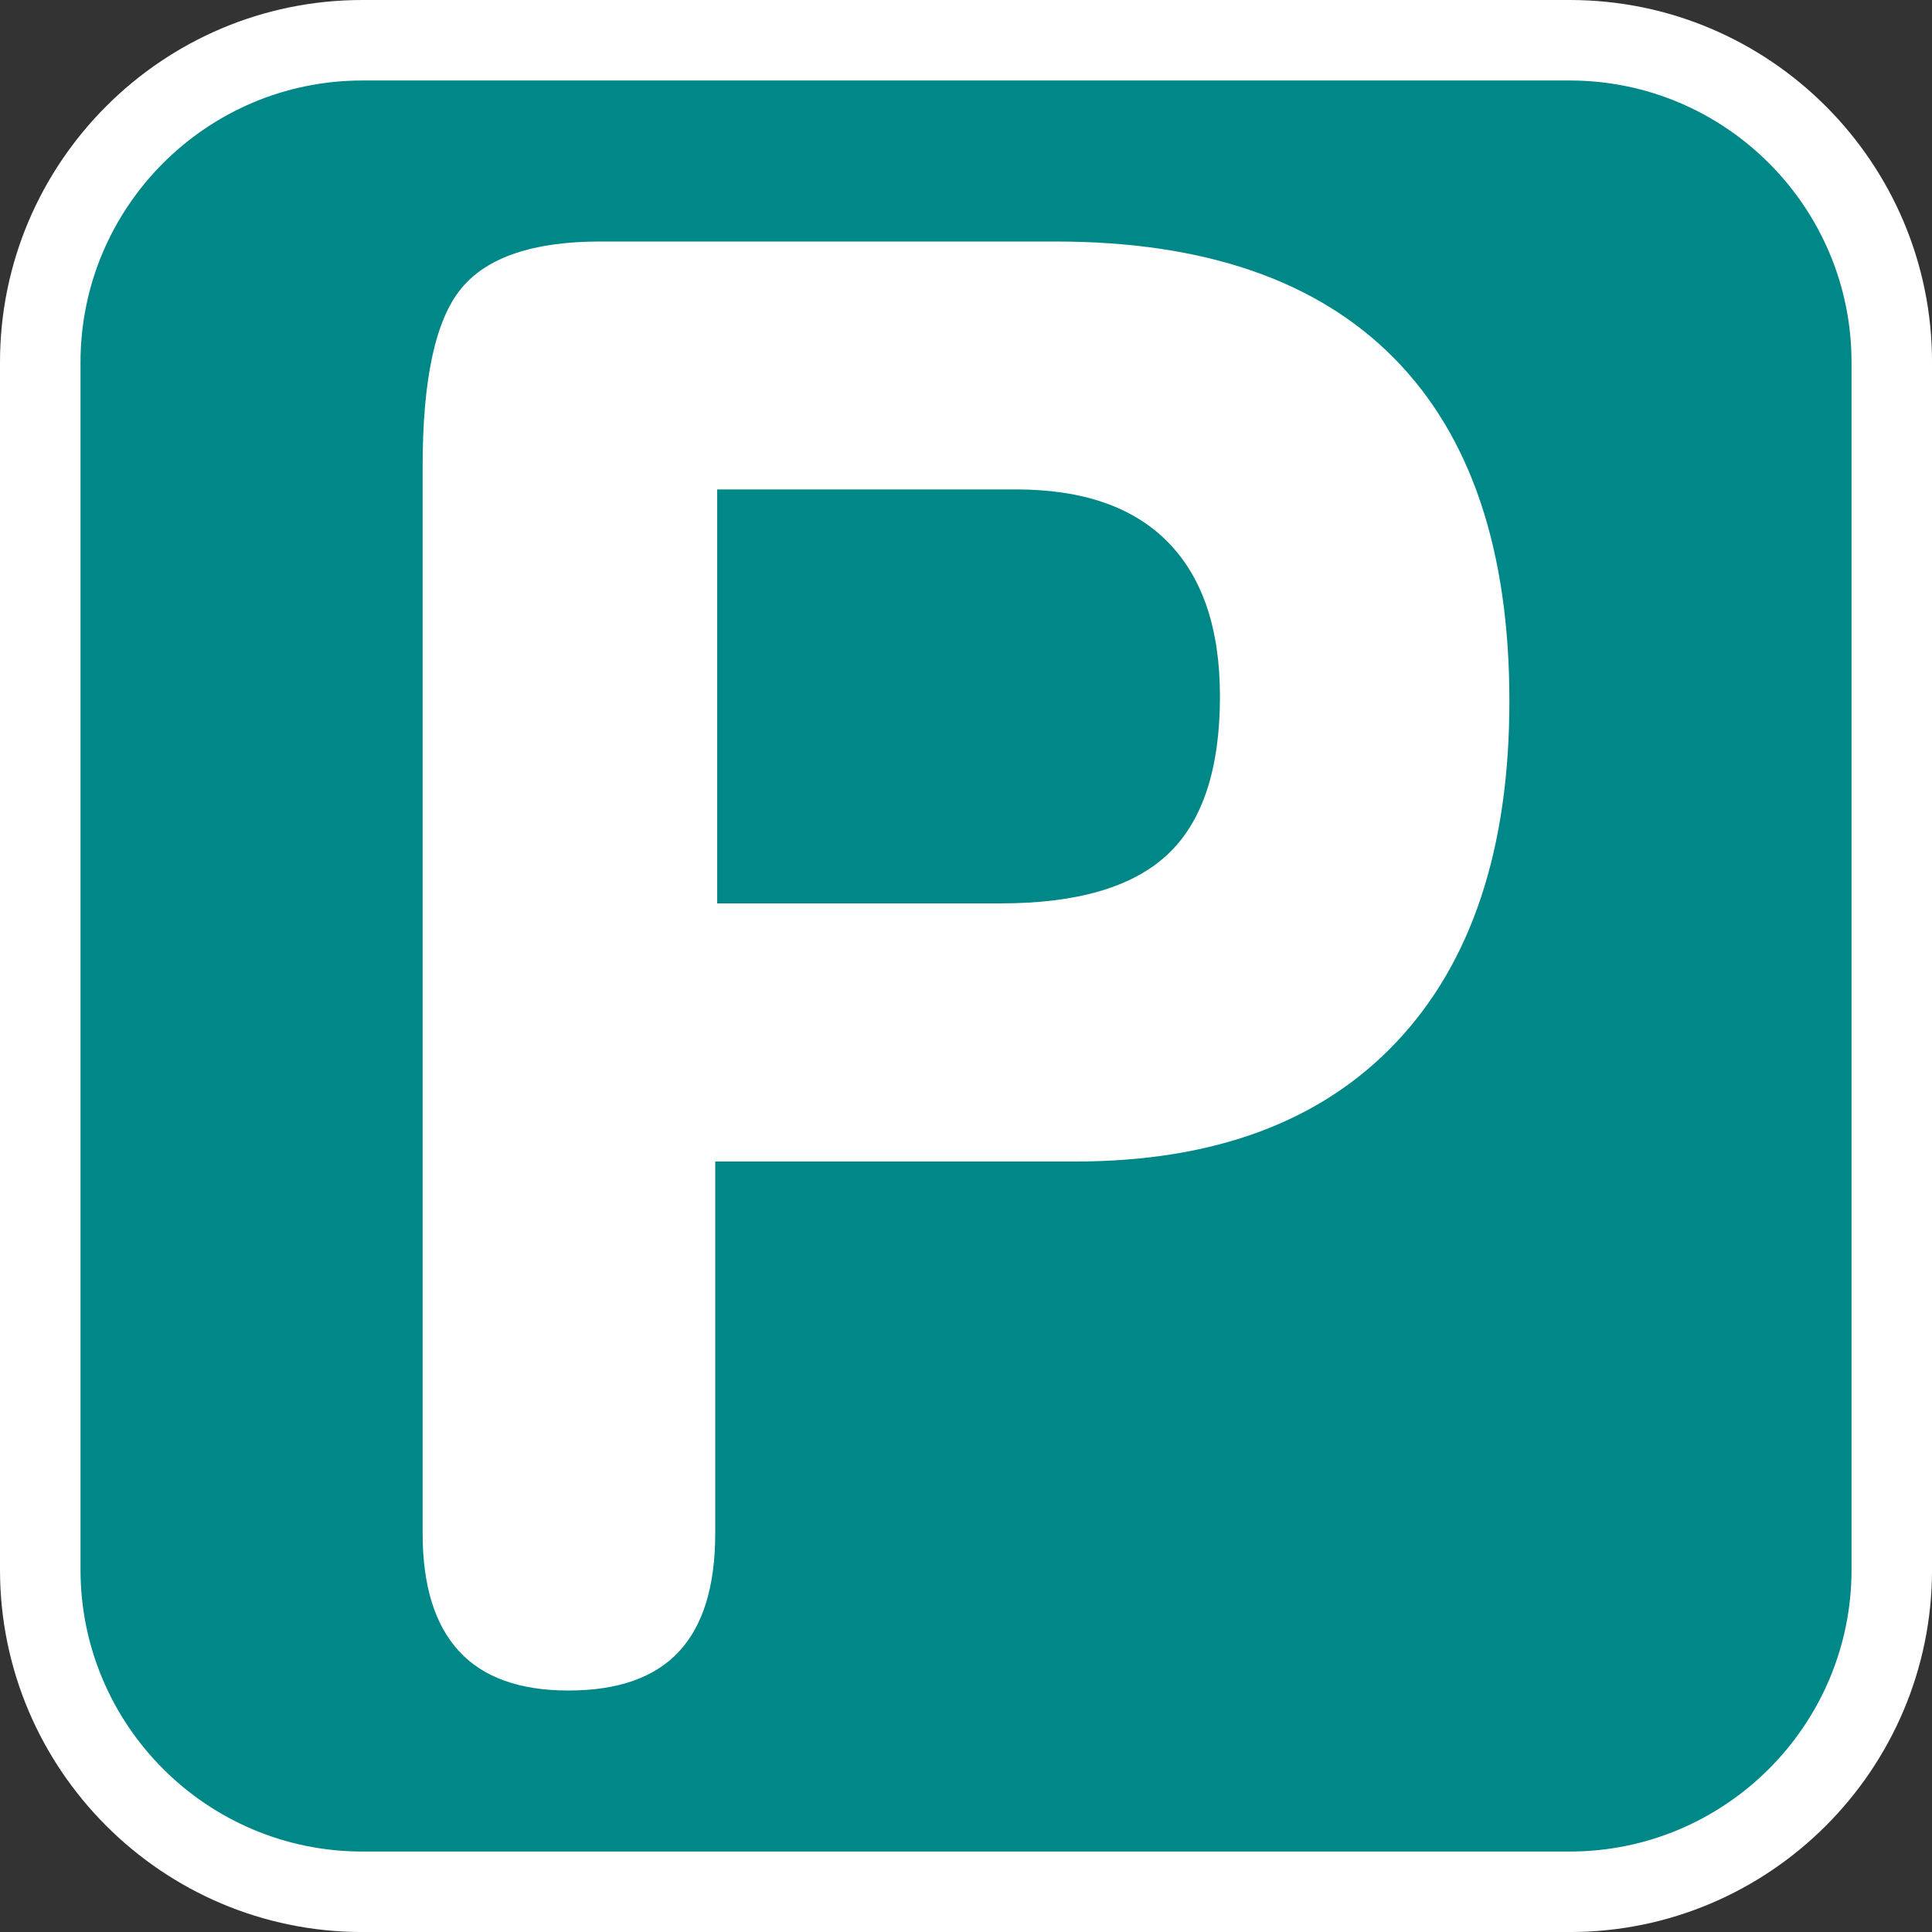 <?xml version="1.0" encoding="utf-8"?>
<!-- Generator: Adobe Illustrator 16.0.0, SVG Export Plug-In . SVG Version: 6.00 Build 0)  -->
<!DOCTYPE svg PUBLIC "-//W3C//DTD SVG 1.1//EN" "http://www.w3.org/Graphics/SVG/1.1/DTD/svg11.dtd">
<svg version="1.1" id="Calque_1" xmlns="http://www.w3.org/2000/svg" xmlns:xlink="http://www.w3.org/1999/xlink" x="0px" y="0px"
	 width="136.061px" height="136.061px" viewBox="0 0 136.061 136.061" enable-background="new 0 0 136.061 136.061"
	 xml:space="preserve">
<rect x="0" y="0" width="136.061" height="136.061" fill="#333333" stroke="none"/>
<g>
	<path fill="#FFFFFF" d="M110.551,0H25.512C11.445,0,0,11.445,0,25.512v85.039c0,14.067,11.445,25.512,25.512,25.512h85.039
		c14.068,0,25.512-11.444,25.512-25.512V25.512C136.063,11.445,124.619,0,110.551,0z"/>
	<path fill="#008888" d="M110.551,5.669H25.512c-10.941,0-19.842,8.901-19.842,19.843v85.039c0,10.941,8.901,19.843,19.842,19.843
		h85.039c10.941,0,19.843-8.901,19.843-19.843V25.512C130.394,14.571,121.492,5.669,110.551,5.669z"/>
</g>
<path fill="#FFFFFF" d="M71.547,34.467c4.719,0,8.292,1.245,10.723,3.731c2.428,2.486,3.645,6.102,3.645,10.845
	c0,5.114-1.229,8.82-3.678,11.123c-2.453,2.307-6.38,3.456-11.779,3.456h-19.95V34.467H71.547z M50.37,81.8h25.332
	c9.812,0,17.367-2.809,22.659-8.432c5.292-5.62,7.938-13.621,7.938-23.998c0-10.604-2.705-18.649-8.111-24.133
	c-5.406-5.484-13.356-8.229-23.85-8.229H42.28c-4.717,0-7.983,1.102-9.797,3.307c-1.813,2.205-2.719,6.378-2.719,12.514v75.16
	c0,3.667,0.85,6.426,2.549,8.282c1.698,1.855,4.271,2.784,7.72,2.784c3.491,0,6.086-0.917,7.787-2.748
	c1.699-1.834,2.55-4.605,2.55-8.318V81.8z"/>
</svg>
